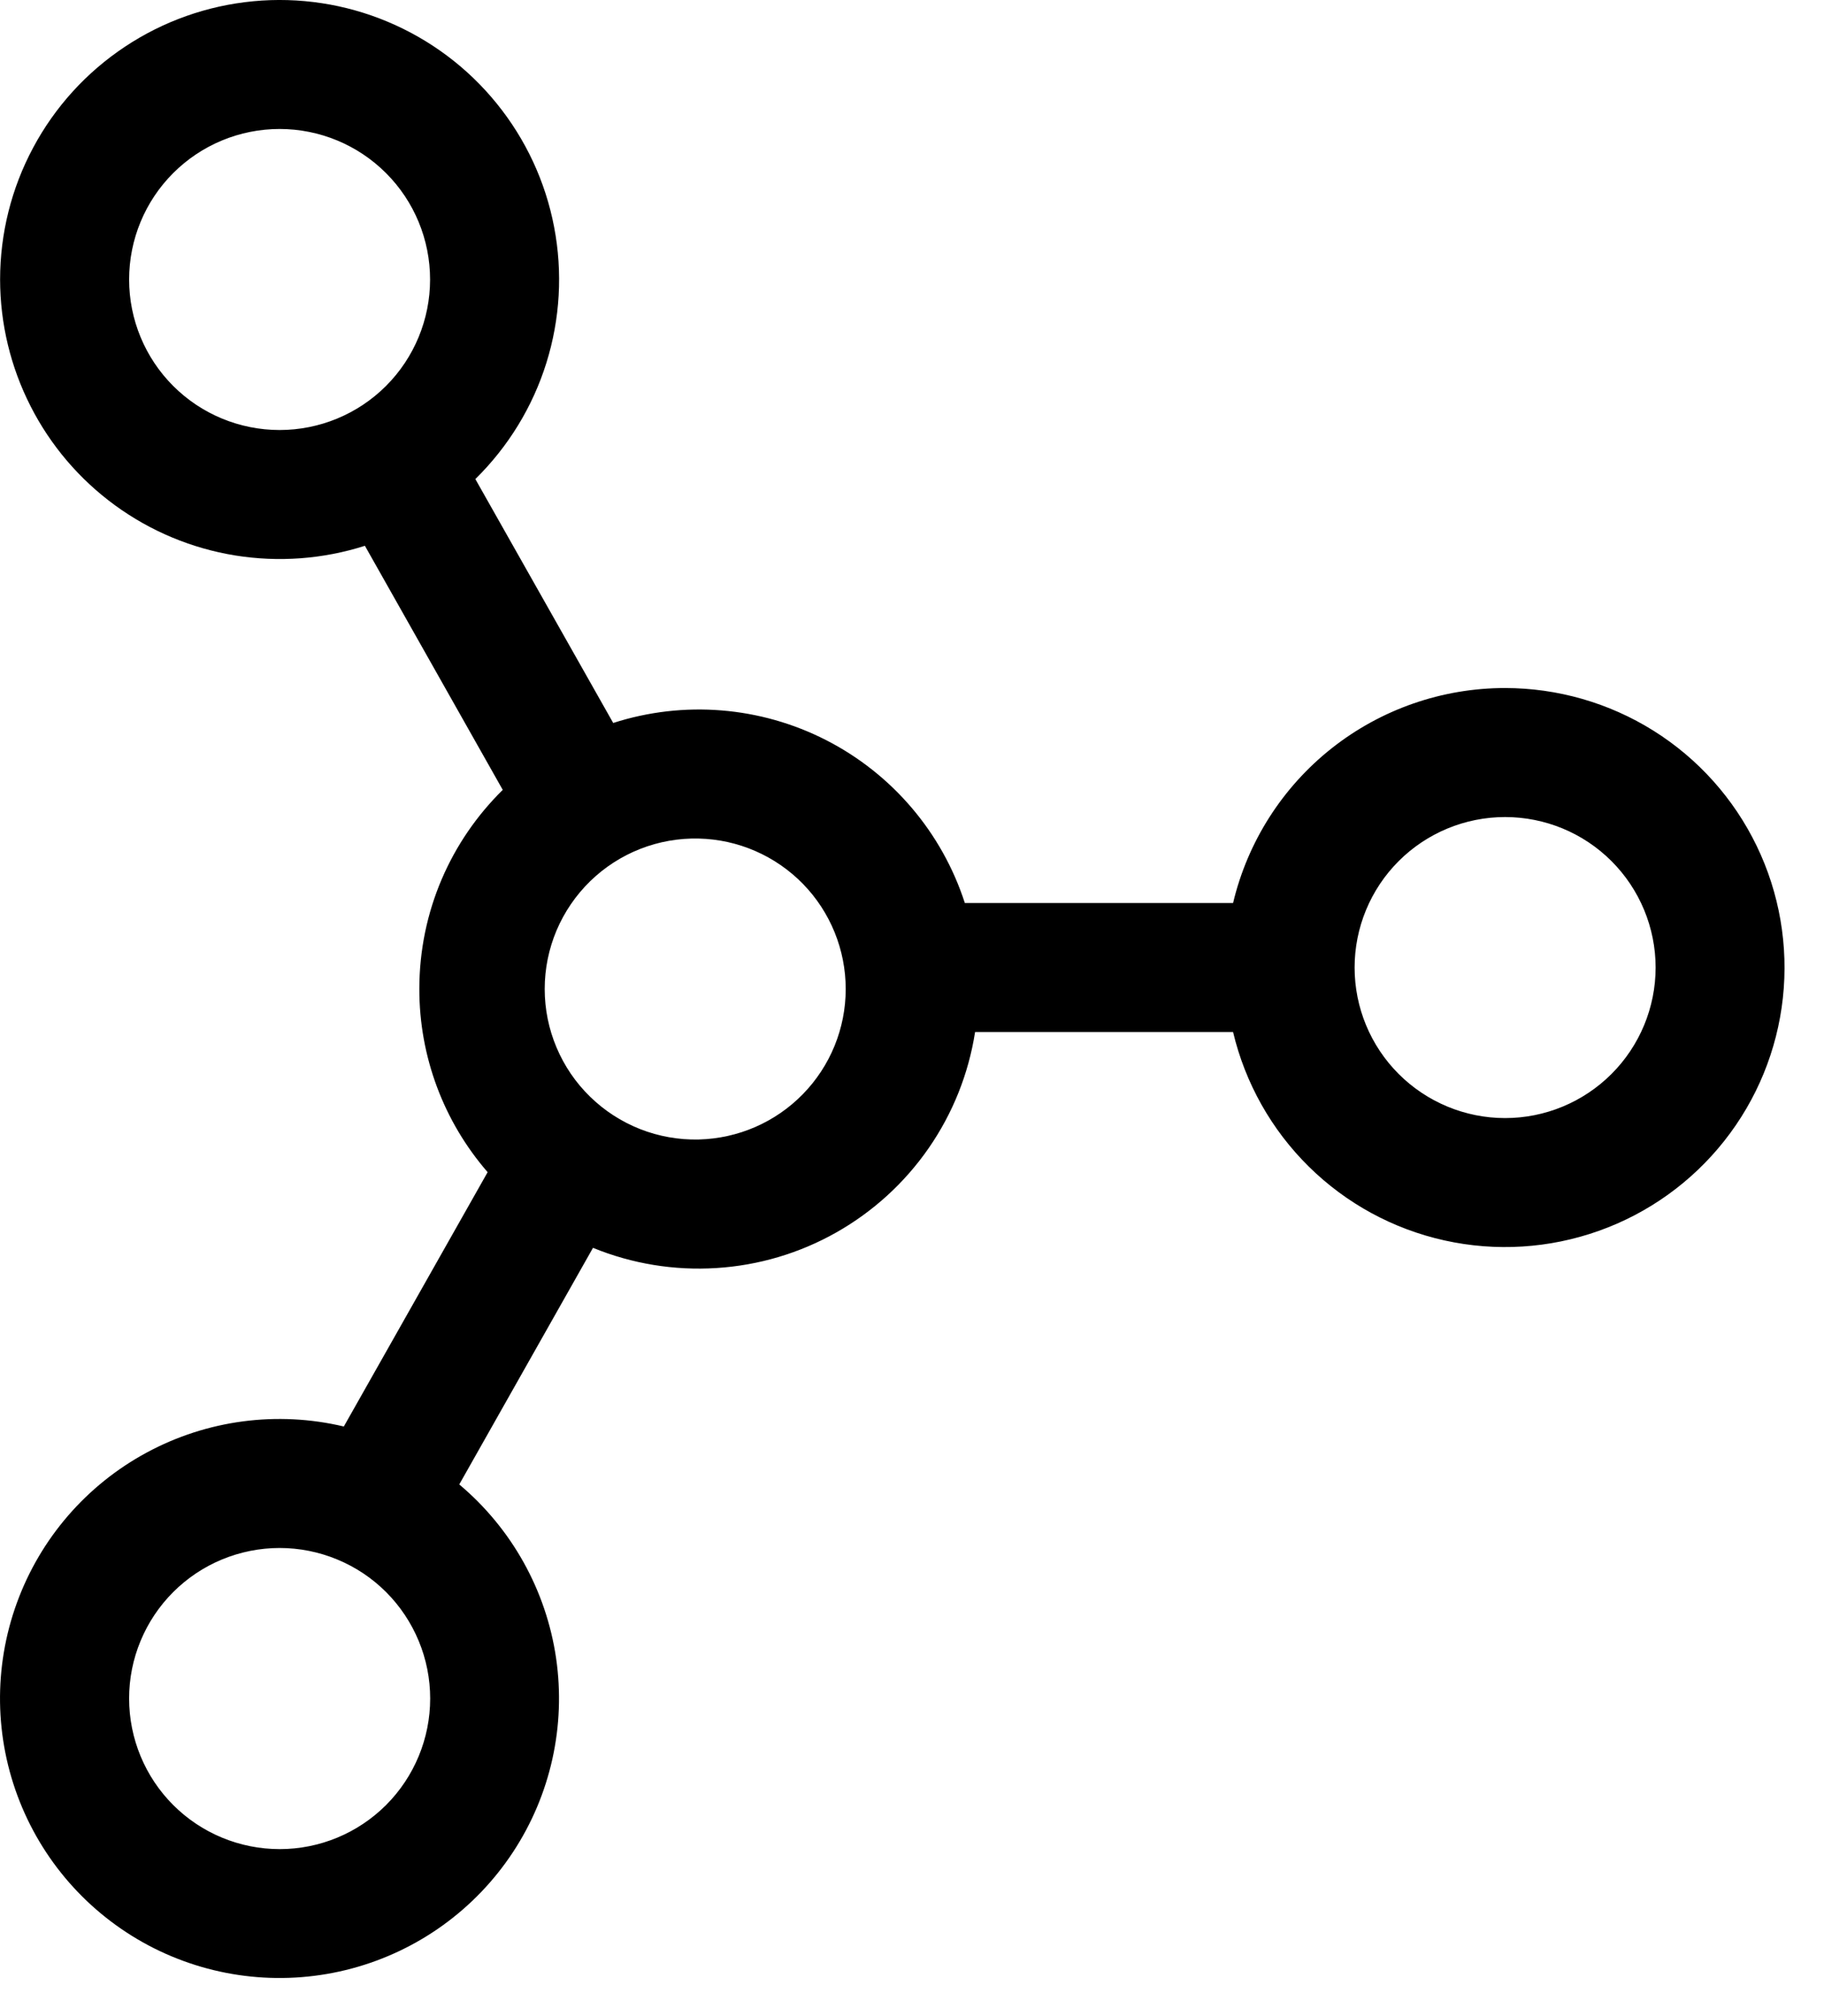 <svg width="38" height="42" viewBox="0 0 38 42" fill="none" xmlns="http://www.w3.org/2000/svg">
<path d="M31.356 14.333C32.45 14.334 33.522 14.642 34.449 15.223C35.376 15.804 36.12 16.635 36.596 17.619C37.073 18.604 37.262 19.703 37.143 20.791C37.024 21.878 36.601 22.91 35.922 23.768C35.244 24.626 34.337 25.276 33.307 25.642C32.276 26.009 31.163 26.078 30.095 25.841C29.027 25.605 28.047 25.072 27.268 24.304C26.489 23.536 25.942 22.564 25.689 21.5H20.314C20.179 22.369 19.848 23.196 19.347 23.919C18.846 24.642 18.188 25.242 17.422 25.675C16.657 26.108 15.803 26.361 14.925 26.416C14.047 26.472 13.168 26.328 12.354 25.995L9.568 30.924C10.661 31.842 11.378 33.129 11.585 34.541C11.791 35.953 11.472 37.392 10.687 38.584C9.903 39.776 8.708 40.639 7.329 41.008C5.951 41.377 4.485 41.227 3.21 40.587C1.934 39.946 0.939 38.86 0.412 37.533C-0.115 36.207 -0.137 34.734 0.351 33.393C0.839 32.051 1.802 30.936 3.058 30.259C4.314 29.581 5.775 29.388 7.163 29.717L10.159 24.419C9.24 23.36 8.735 22.006 8.736 20.604C8.736 18.979 9.401 17.51 10.474 16.455L7.602 11.37C6.729 11.649 5.802 11.717 4.897 11.571C3.992 11.424 3.135 11.066 2.394 10.525C1.654 9.985 1.051 9.277 0.636 8.46C0.22 7.643 0.003 6.74 0.002 5.823C0.002 4.863 0.239 3.918 0.693 3.072C1.146 2.226 1.802 1.505 2.602 0.974C3.401 0.442 4.319 0.117 5.275 0.026C6.231 -0.065 7.194 0.082 8.079 0.454C8.964 0.826 9.744 1.41 10.348 2.156C10.953 2.902 11.364 3.785 11.544 4.728C11.725 5.671 11.669 6.644 11.383 7.56C11.097 8.476 10.588 9.307 9.903 9.98L12.775 15.061C14.244 14.588 15.841 14.717 17.214 15.42C18.588 16.124 19.626 17.344 20.101 18.812H25.689C25.992 17.537 26.716 16.401 27.744 15.588C28.773 14.775 30.045 14.333 31.356 14.333ZM14.559 17.469C14.142 17.459 13.726 17.532 13.337 17.685C12.948 17.838 12.593 18.067 12.294 18.359C11.995 18.651 11.757 19 11.594 19.385C11.432 19.77 11.348 20.184 11.348 20.602C11.348 21.02 11.431 21.434 11.594 21.82C11.756 22.205 11.993 22.554 12.293 22.846C12.591 23.138 12.946 23.367 13.335 23.521C13.724 23.674 14.14 23.748 14.558 23.738C15.376 23.718 16.154 23.38 16.726 22.794C17.298 22.209 17.619 21.423 17.619 20.604C17.619 19.785 17.299 18.999 16.728 18.413C16.156 17.828 15.378 17.488 14.559 17.469ZM5.825 2.687C4.993 2.687 4.196 3.018 3.608 3.606C3.02 4.194 2.69 4.991 2.69 5.823C2.69 6.654 3.02 7.452 3.608 8.04C4.196 8.628 4.993 8.958 5.825 8.958C6.657 8.958 7.454 8.628 8.042 8.04C8.63 7.452 8.96 6.654 8.96 5.823C8.96 4.991 8.63 4.194 8.042 3.606C7.454 3.018 6.657 2.687 5.825 2.687ZM28.221 20.156C28.221 20.988 28.551 21.785 29.139 22.373C29.727 22.961 30.525 23.292 31.356 23.292C32.188 23.292 32.985 22.961 33.573 22.373C34.161 21.785 34.492 20.988 34.492 20.156C34.492 19.325 34.161 18.527 33.573 17.939C32.985 17.351 32.188 17.021 31.356 17.021C30.525 17.021 29.727 17.351 29.139 17.939C28.551 18.527 28.221 19.325 28.221 20.156ZM2.69 35.385C2.69 36.217 3.021 37.015 3.609 37.603C4.197 38.191 4.995 38.521 5.827 38.521C6.659 38.521 7.456 38.19 8.044 37.602C8.632 37.013 8.962 36.215 8.962 35.384C8.962 34.972 8.881 34.564 8.723 34.184C8.565 33.803 8.334 33.457 8.043 33.166C7.752 32.875 7.406 32.644 7.025 32.487C6.645 32.329 6.237 32.248 5.825 32.248C5.413 32.248 5.005 32.33 4.625 32.487C4.244 32.645 3.899 32.876 3.608 33.167C3.316 33.459 3.086 33.804 2.928 34.185C2.77 34.566 2.689 34.974 2.69 35.385Z" fill="black"/>
</svg>

